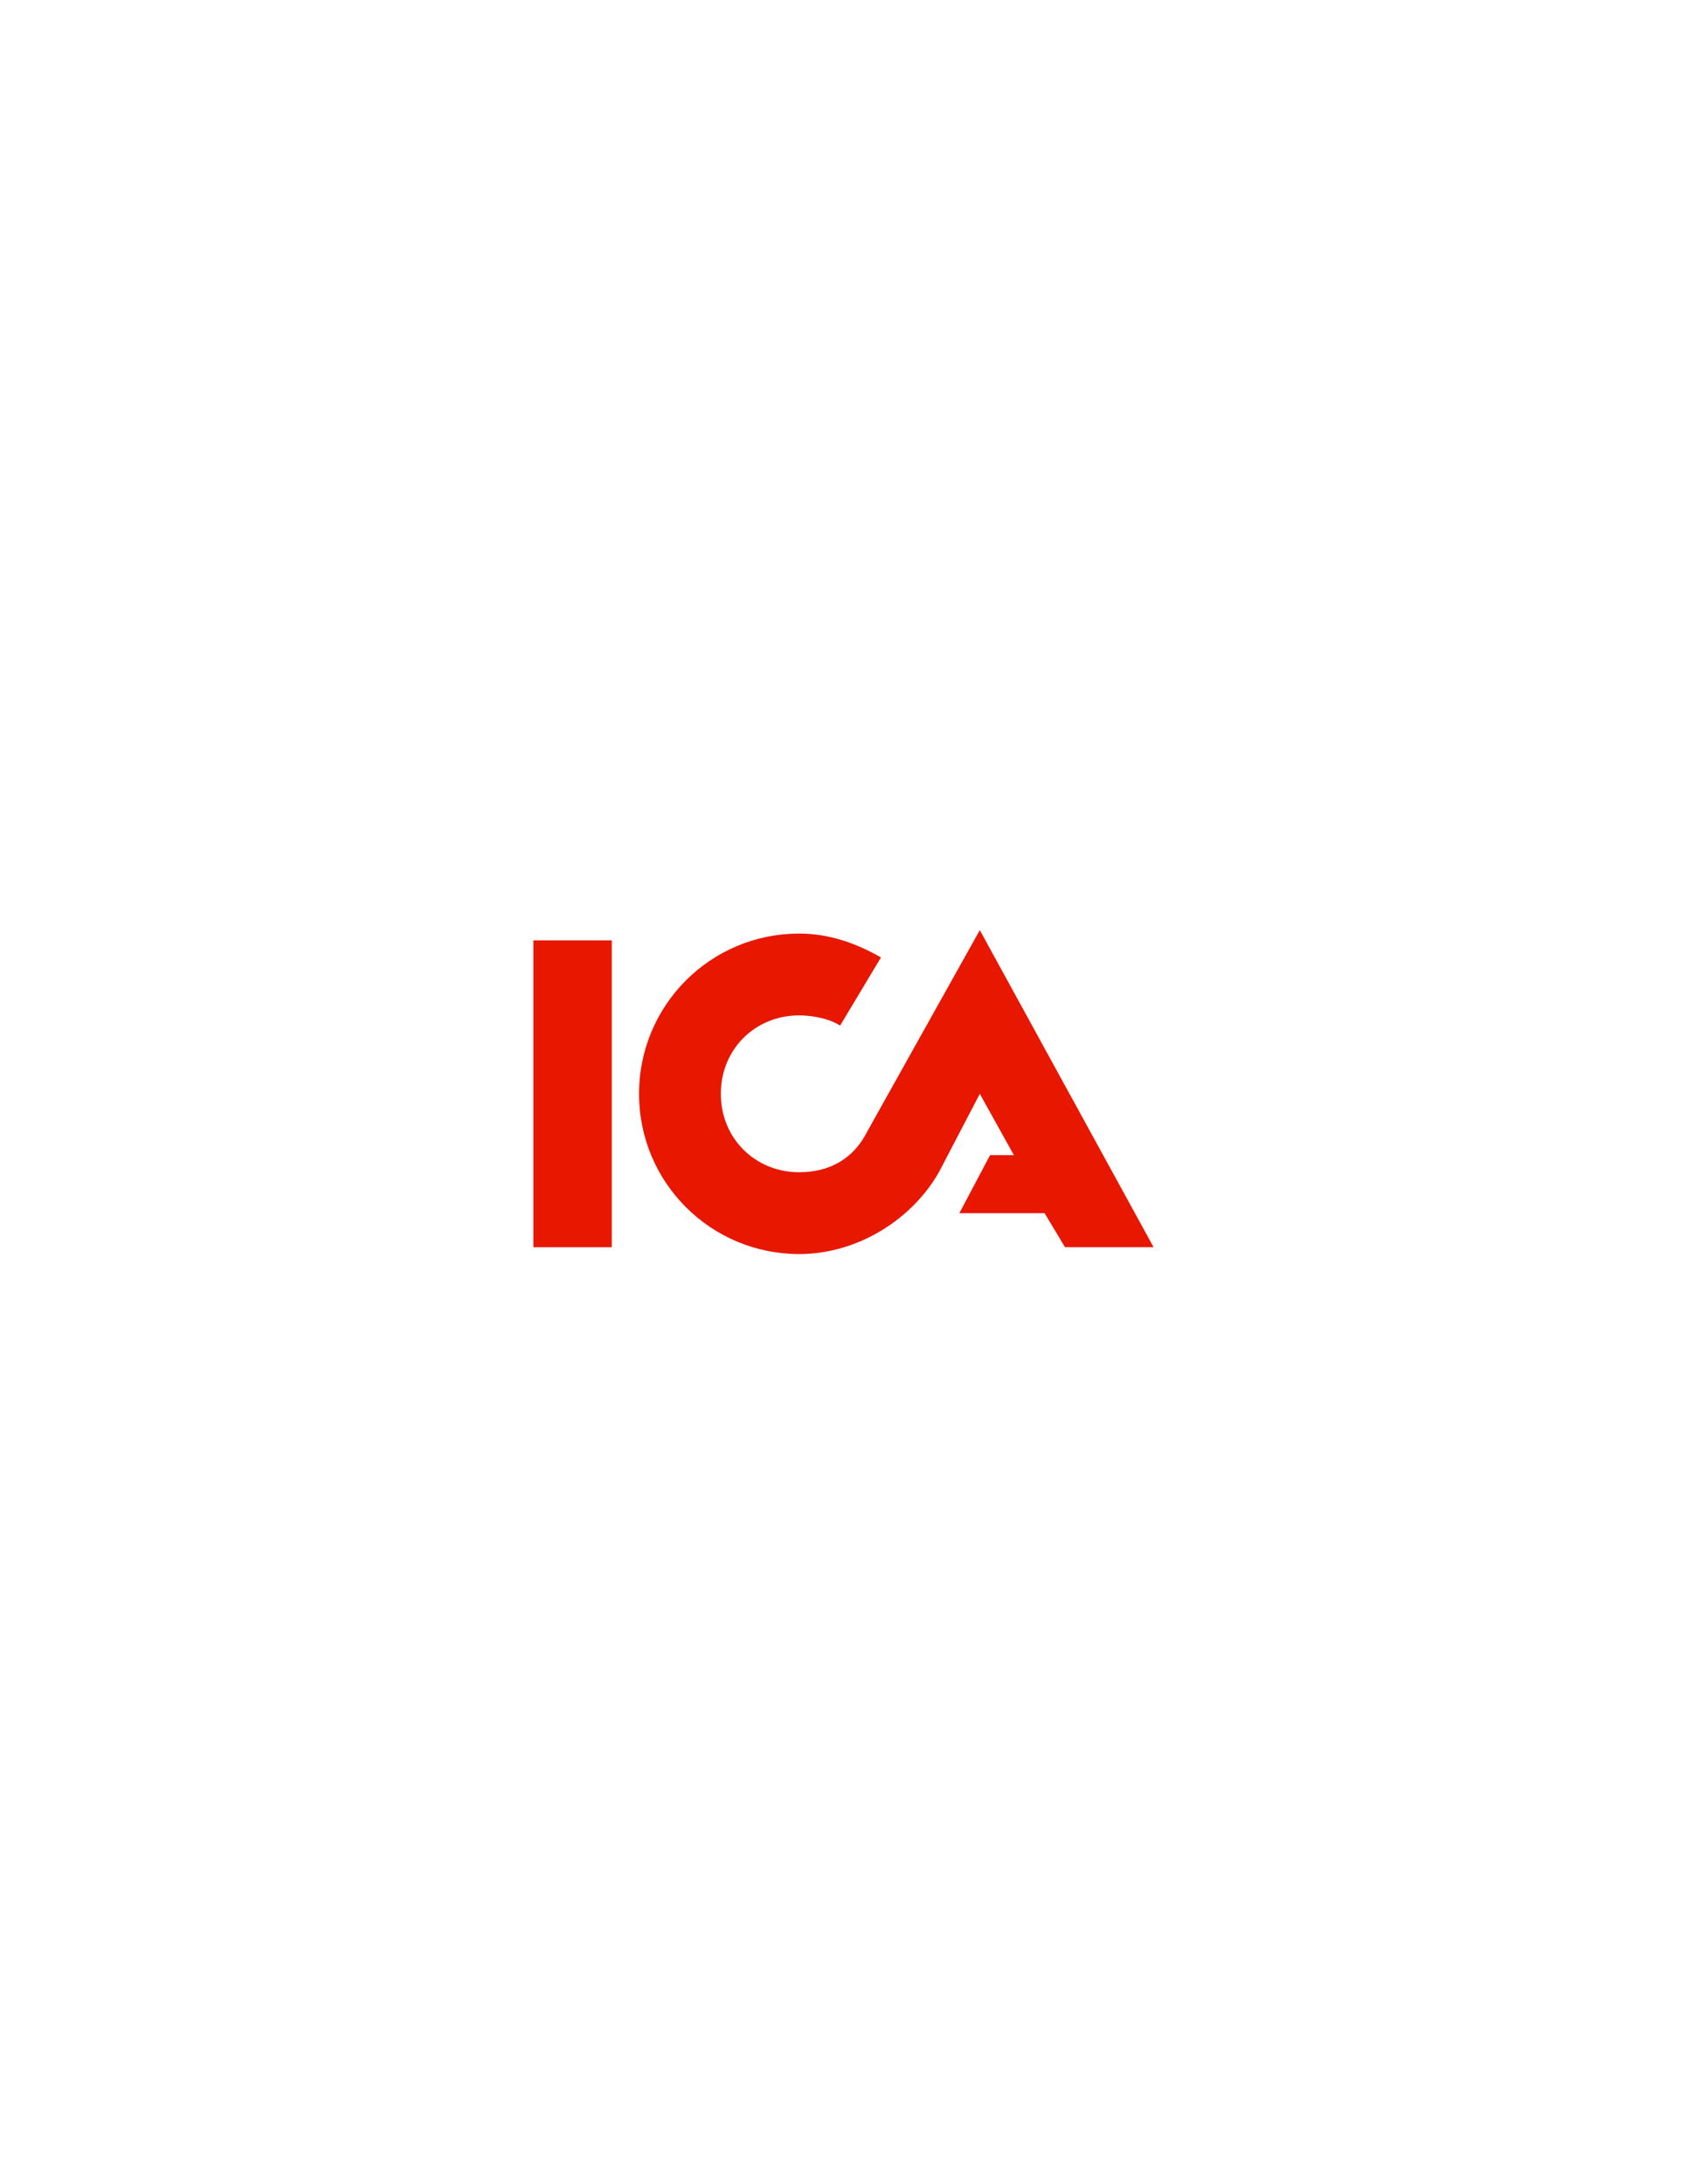 <?xml version="1.0" encoding="utf-8"?>
<!-- Generator: Adobe Illustrator 15.1.0, SVG Export Plug-In . SVG Version: 6.00 Build 0)  -->
<!DOCTYPE svg PUBLIC "-//W3C//DTD SVG 1.1//EN" "http://www.w3.org/Graphics/SVG/1.1/DTD/svg11.dtd">
<svg version="1.1" id="Layer_1" xmlns:odm="http://product.corel.com/CGS/11/cddns/"
	 xmlns="http://www.w3.org/2000/svg" xmlns:xlink="http://www.w3.org/1999/xlink" x="0px" y="0px" width="612px" height="792px"
	 viewBox="-206 -342.5 612 792" enable-background="new -206 -342.5 612 792" xml:space="preserve">
<g id="Layer_1_1_">
	<rect x="-12.5" y="-1.515" fill="#E81700" width="28.434" height="111.265"/>
	<path fill="#E81700" d="M108.654,67.717c-4.944,9.891-13.599,14.836-24.726,14.836c-16.071,0-28.434-12.363-28.434-28.435
		s12.362-28.435,28.434-28.435c4.946,0,11.127,1.236,14.836,3.709L113.6,4.668c-8.653-4.945-18.544-8.654-29.671-8.654
		c-32.143,0-58.104,25.962-58.104,58.104s25.962,58.104,58.104,58.104c21.018,0,40.798-12.362,50.688-29.67l14.835-28.435
		l12.364,22.253h-8.655l-11.126,21.017h30.906l0,0l7.418,12.362H212.5L149.451-5.223L108.654,67.717z"/>
</g>
</svg>
